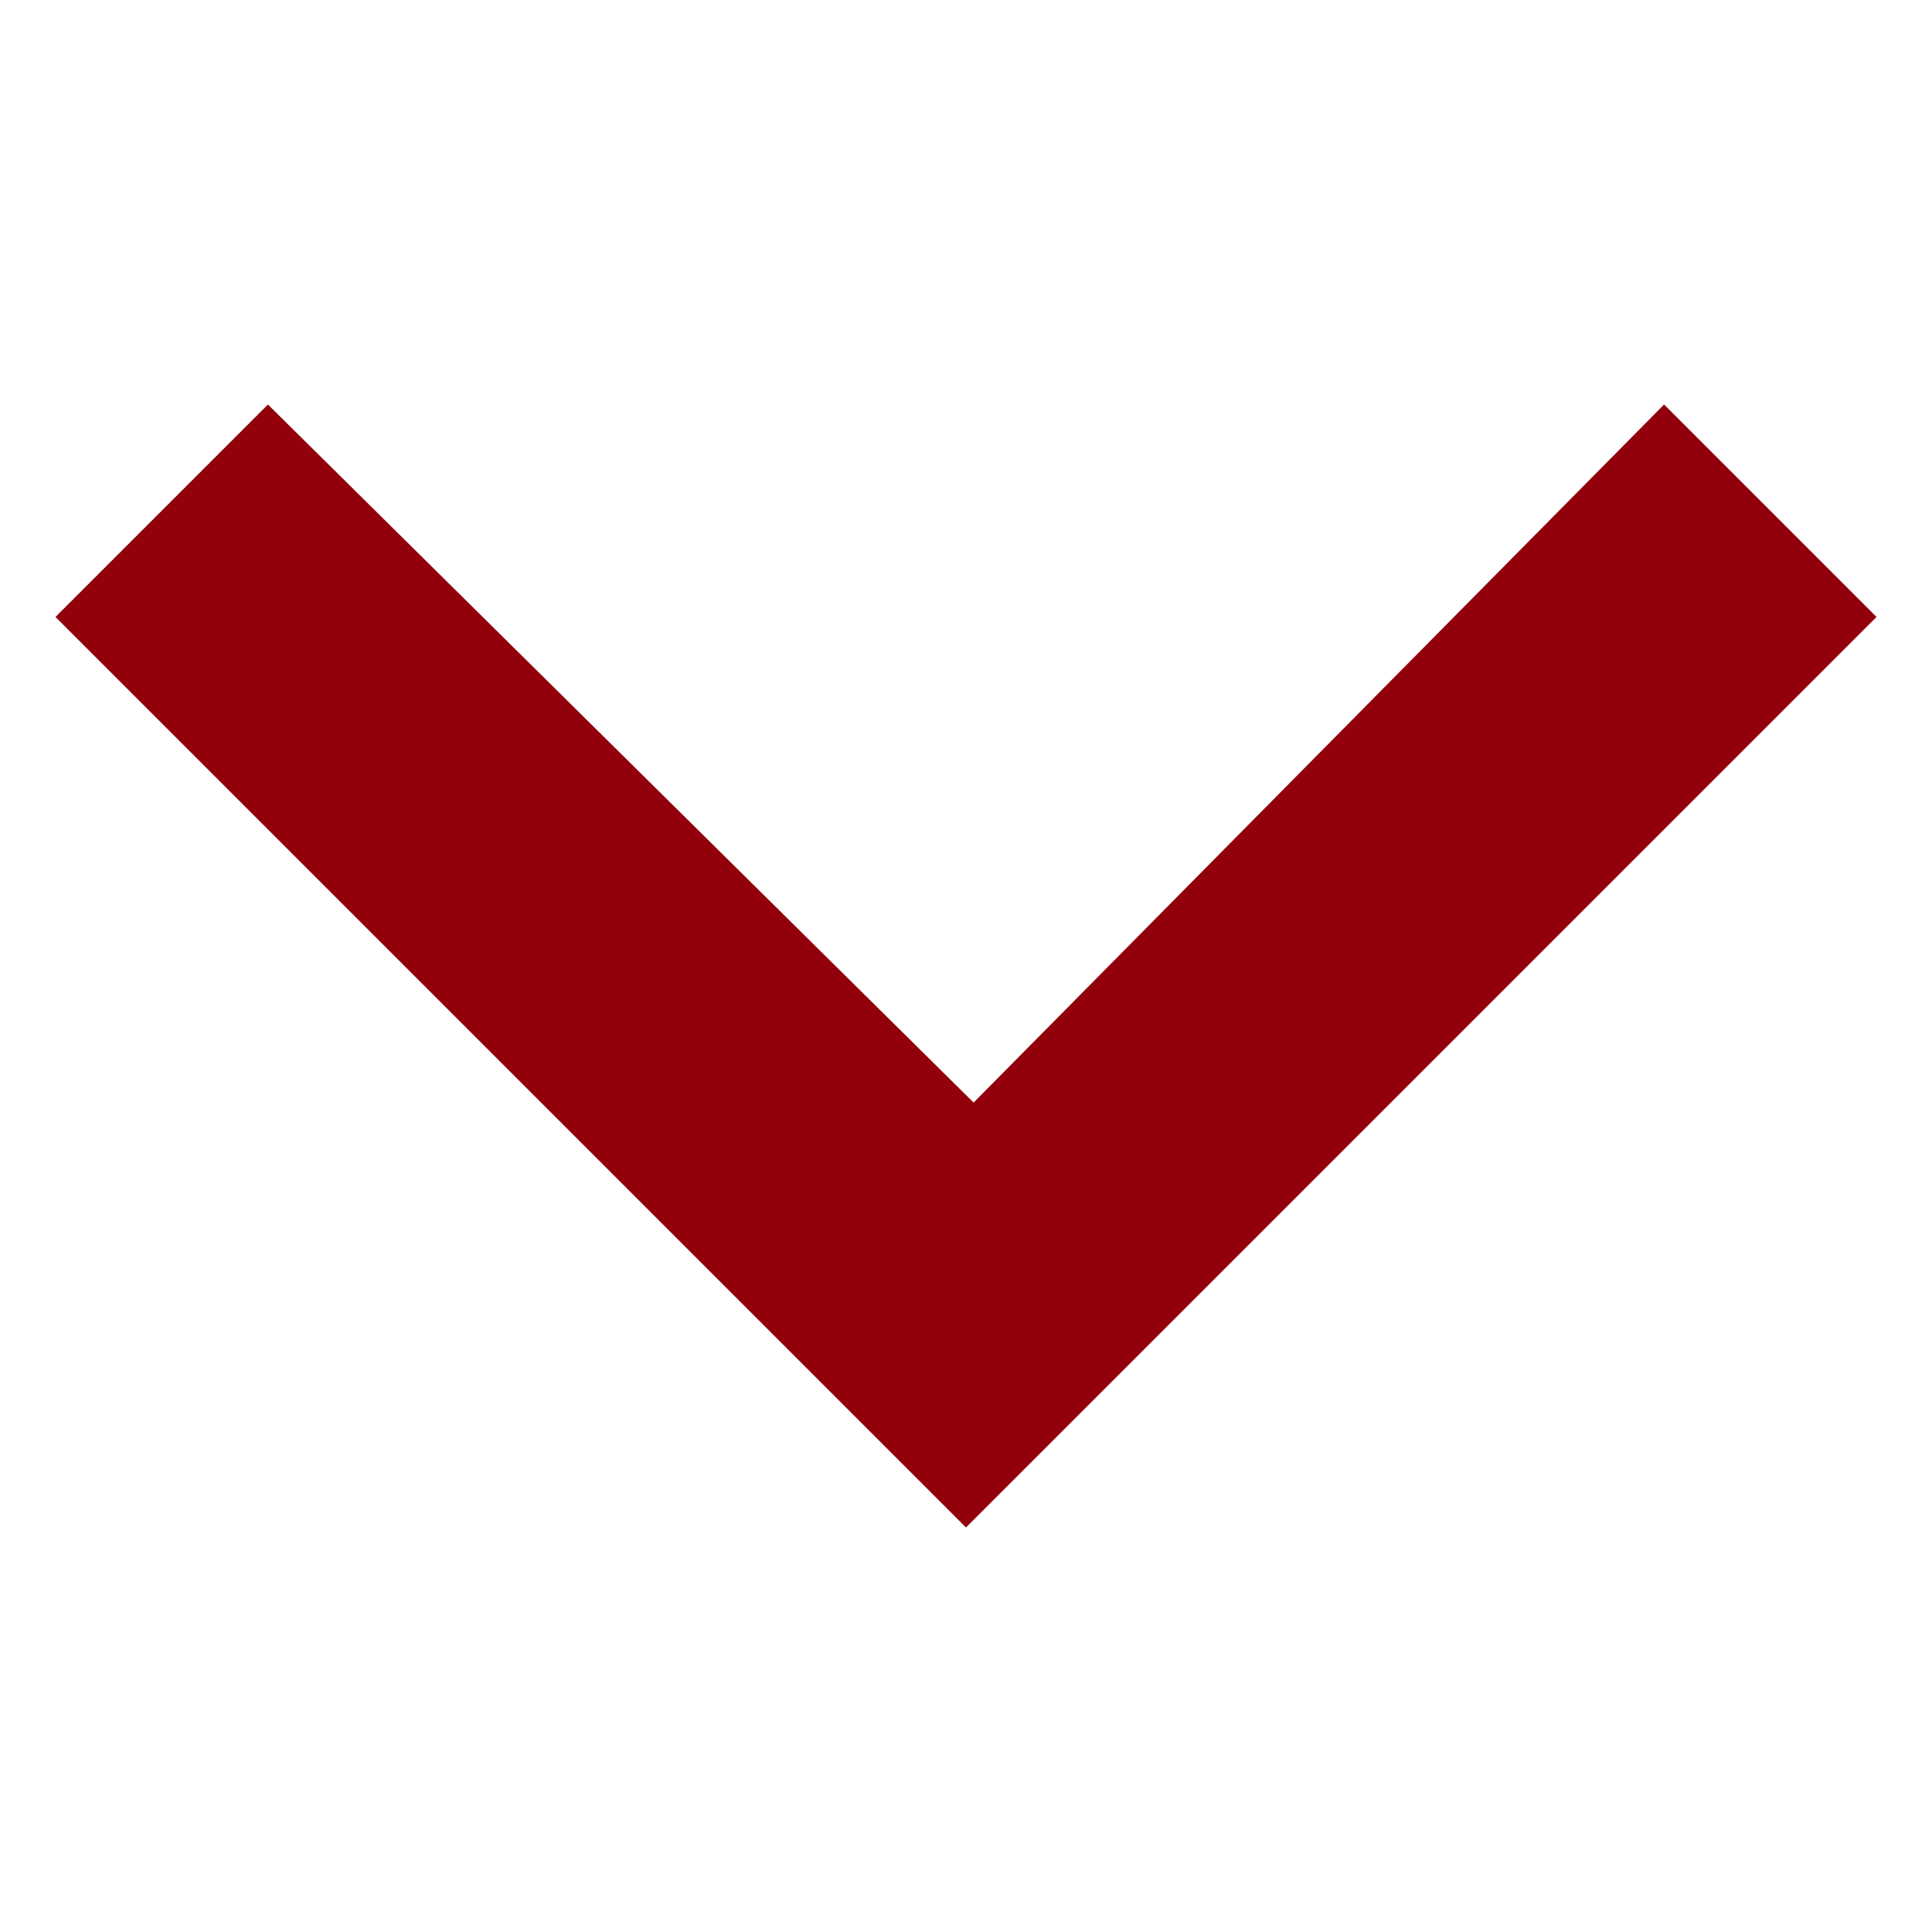<?xml version="1.0" encoding="utf-8"?>
<!-- Generator: Adobe Illustrator 16.0.0, SVG Export Plug-In . SVG Version: 6.00 Build 0)  -->
<!DOCTYPE svg PUBLIC "-//W3C//DTD SVG 1.1//EN" "http://www.w3.org/Graphics/SVG/1.1/DTD/svg11.dtd">
<svg version="1.1" id="Calque_1" xmlns="http://www.w3.org/2000/svg" xmlns:xlink="http://www.w3.org/1999/xlink" x="0px" y="0px"
	 width="150.365px" height="150.365px" viewBox="0 0 150.365 150.365" enable-background="new 0 0 150.365 150.365"
	 xml:space="preserve">
<path fill="#91000b" d="M146.048,48.017l-16.535-16.535l-53.739,54.33l-54.921-54.33L4.317,48.017l70.865,70.865L146.048,48.017z"/>
</svg>
